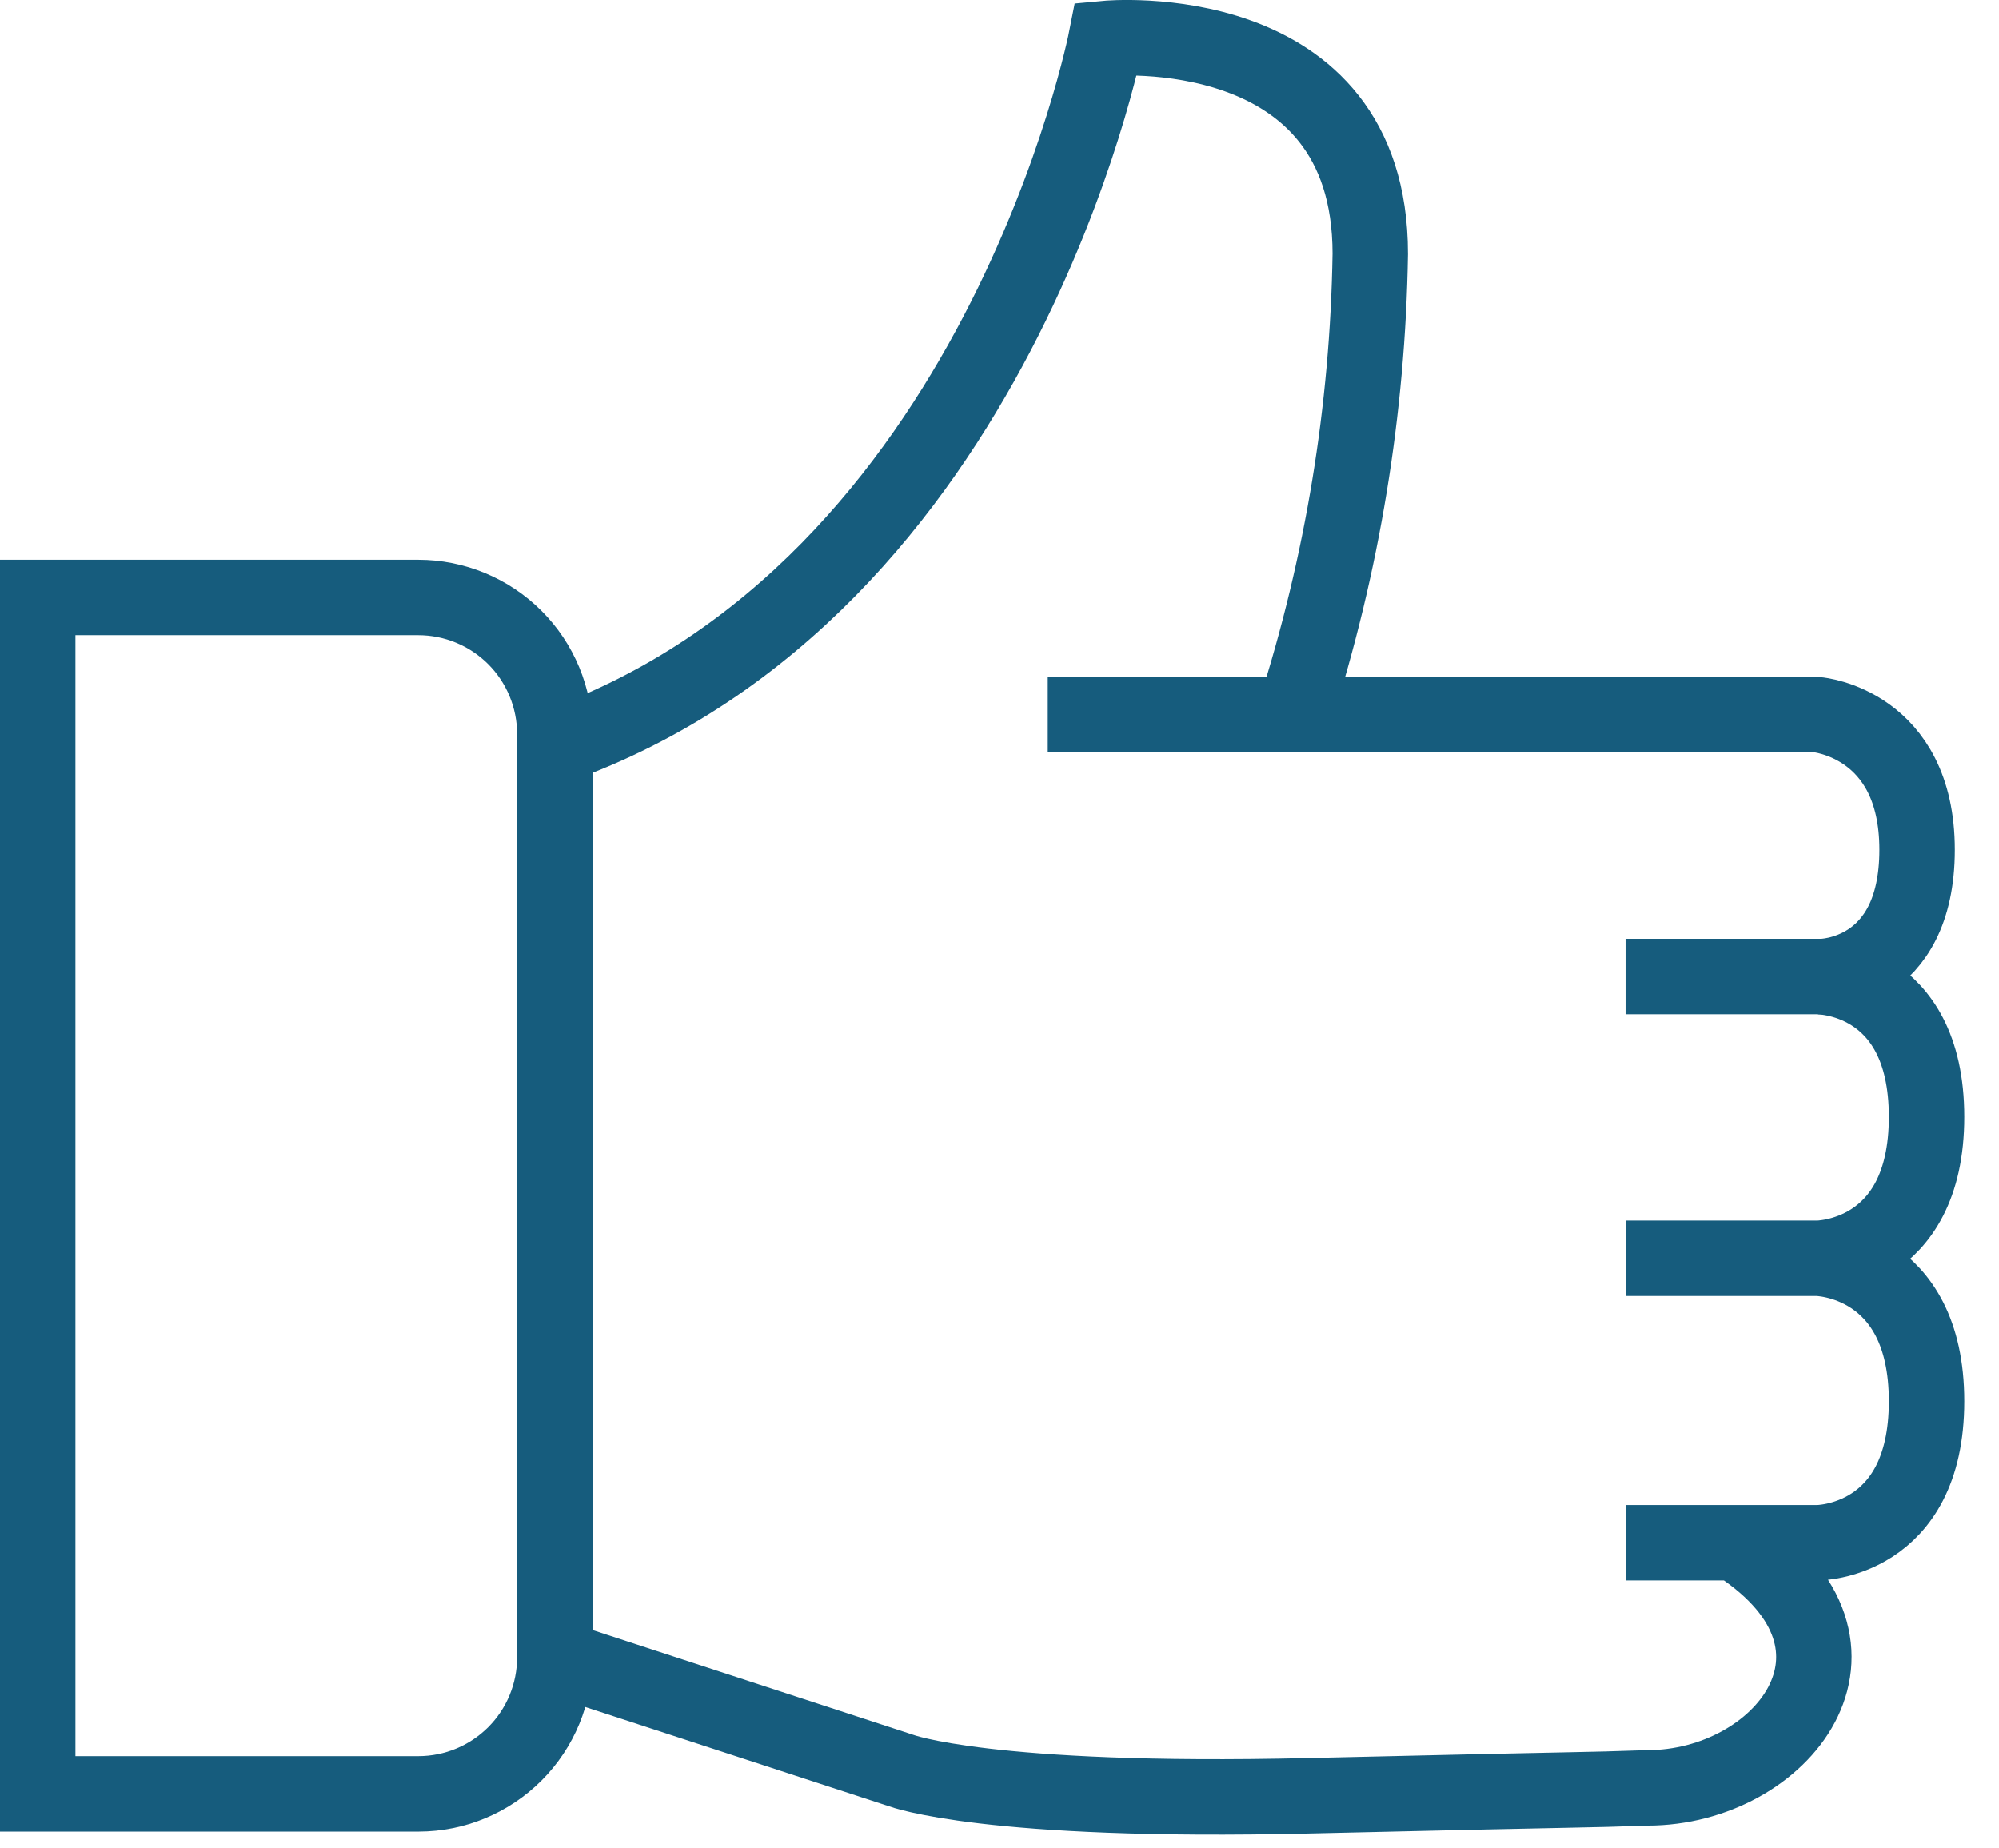 <svg width="53" height="49" viewBox="0 0 53 49" fill="none" xmlns="http://www.w3.org/2000/svg">
<path d="M34.33 18.899C35.591 14.963 36.265 10.862 36.33 6.729C36.33 0.359 29.33 1.019 29.33 1.019C29.33 1.019 26.48 15.619 14.73 19.789M1 15.839V47.559H11.1C12.058 47.557 12.976 47.174 13.653 46.496C14.33 45.817 14.71 44.898 14.71 43.939V19.459C14.71 18.984 14.616 18.513 14.434 18.074C14.252 17.635 13.986 17.236 13.65 16.9C13.314 16.564 12.915 16.297 12.475 16.115C12.036 15.933 11.565 15.839 11.09 15.839H1Z" stroke="#165C7D" stroke-width="2"/>
<path d="M27.779 18.949H48.189C48.189 18.949 50.829 19.179 50.829 22.529C50.829 25.879 48.299 25.889 48.299 25.889H43.099" stroke="#165C7D" stroke-width="2"/>
<path d="M43.1 33.36H48.19M48.19 33.36C48.19 33.36 51.08 33.36 51.08 29.61C51.08 25.86 48.19 25.89 48.19 25.89M48.19 33.36C48.19 33.36 51.08 33.4 51.08 37.15C51.08 40.9 48.19 40.9 48.19 40.9H43.1M14.71 43.94L23.89 46.94C23.89 46.94 26.17 47.81 34.68 47.61C43.19 47.41 41.59 47.47 43.68 47.4C47.23 47.4 50.22 43.67 46.09 40.95" stroke="#165C7D" stroke-width="2"/>
</svg>
